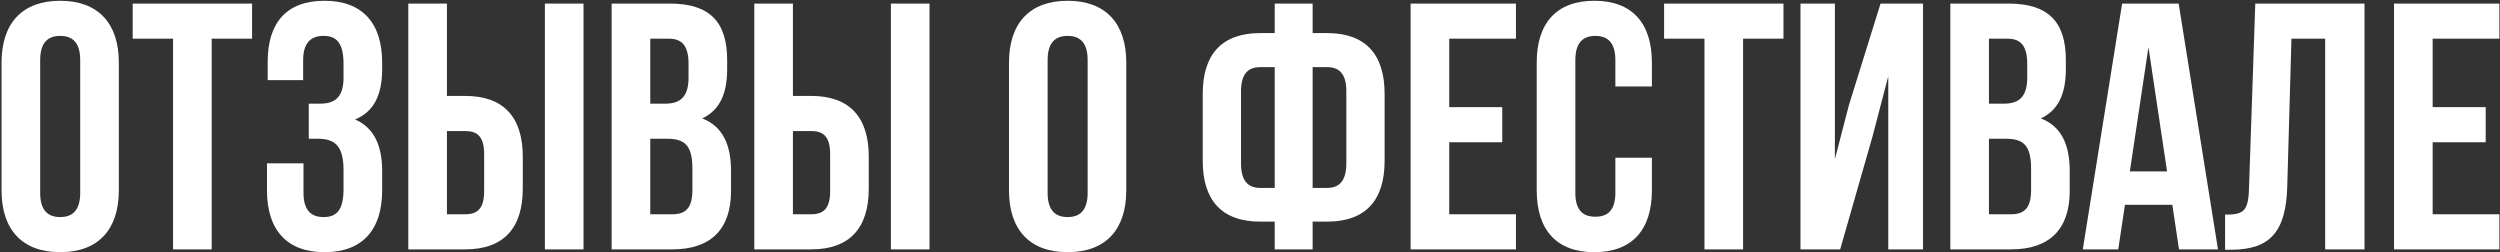 <?xml version="1.0" encoding="UTF-8"?> <svg xmlns="http://www.w3.org/2000/svg" width="1080" height="109" viewBox="0 0 1080 109" fill="none"><rect x="0" y="0" width="1080" height="109" fill="#333333" stroke="none"/><path d="M17.356 25.968V83.306C17.356 90.891 20.693 93.773 26.002 93.773C31.311 93.773 34.648 90.891 34.648 83.306V25.968C34.648 18.384 31.311 15.502 26.002 15.502C20.693 15.502 17.356 18.384 17.356 25.968ZM0.67 82.244V27.03C0.67 10.041 9.62 0.333 26.002 0.333C42.384 0.333 51.334 10.041 51.334 27.03V82.244C51.334 99.234 42.384 108.942 26.002 108.942C9.62 108.942 0.67 99.234 0.67 82.244ZM57.323 16.715V1.546H108.897V16.715H91.453V107.728H74.767V16.715H57.323ZM148.404 33.552V27.637C148.404 18.08 145.067 15.502 139.757 15.502C134.448 15.502 130.96 18.384 130.96 25.968V34.614H115.639V26.726C115.639 9.737 123.83 0.333 140.213 0.333C156.595 0.333 165.089 10.041 165.089 27.03V29.76C165.089 41.137 161.449 48.266 153.409 51.603C161.752 55.244 165.089 63.132 165.089 73.901V82.244C165.089 99.234 156.595 108.942 140.213 108.942C123.83 108.942 115.336 99.234 115.336 82.244V70.564H131.111V83.306C131.111 90.891 134.448 93.773 139.757 93.773C145.067 93.773 148.404 91.194 148.404 81.789V73.447C148.404 63.587 145.067 59.946 137.482 59.946H133.387V44.777H138.392C144.611 44.777 148.404 42.047 148.404 33.552ZM200.961 107.728H176.388V1.546H193.074V41.44H200.961C217.647 41.44 225.838 50.693 225.838 67.682V81.486C225.838 98.475 217.647 107.728 200.961 107.728ZM193.074 92.559H200.961C206.27 92.559 209.153 90.132 209.153 82.548V66.621C209.153 59.036 206.27 56.609 200.961 56.609H193.074V92.559ZM252.08 107.728H235.395V1.546H252.08V107.728ZM289.411 1.546C306.704 1.546 314.136 9.586 314.136 25.968V29.76C314.136 40.682 310.799 47.659 303.366 51.148C312.316 54.637 315.805 62.677 315.805 73.901V82.548C315.805 98.93 307.159 107.728 290.473 107.728H264.231V1.546H289.411ZM288.349 59.946H280.917V92.559H290.473C296.085 92.559 299.119 89.981 299.119 82.093V72.84C299.119 62.98 295.934 59.946 288.349 59.946ZM288.956 16.715H280.917V44.777H287.439C293.658 44.777 297.451 42.047 297.451 33.552V27.637C297.451 20.052 294.872 16.715 288.956 16.715ZM350.428 107.728H325.854V1.546H342.54V41.44H350.428C367.113 41.44 375.305 50.693 375.305 67.682V81.486C375.305 98.475 367.113 107.728 350.428 107.728ZM342.54 92.559H350.428C355.737 92.559 358.619 90.132 358.619 82.548V66.621C358.619 59.036 355.737 56.609 350.428 56.609H342.54V92.559ZM401.547 107.728H384.861V1.546H401.547V107.728ZM452.571 25.968V83.306C452.571 90.891 455.908 93.773 461.217 93.773C466.526 93.773 469.863 90.891 469.863 83.306V25.968C469.863 18.384 466.526 15.502 461.217 15.502C455.908 15.502 452.571 18.384 452.571 25.968ZM435.885 82.244V27.03C435.885 10.041 444.835 0.333 461.217 0.333C477.599 0.333 486.549 10.041 486.549 27.03V82.244C486.549 99.234 477.599 108.942 461.217 108.942C444.835 108.942 435.885 99.234 435.885 82.244ZM550.676 107.728V95.745H544.457C527.771 95.745 519.58 86.492 519.58 69.503V40.53C519.58 23.541 527.771 14.288 544.457 14.288H550.676V1.546H567.059V14.288H573.278C589.964 14.288 598.155 23.541 598.155 40.53V69.503C598.155 86.492 589.964 95.745 573.278 95.745H567.059V107.728H550.676ZM573.278 29.002H567.059V81.183H573.278C578.587 81.183 581.621 78.149 581.621 70.564V39.468C581.621 31.884 578.587 29.002 573.278 29.002ZM550.676 81.183V29.002H544.457C539.148 29.002 536.114 31.884 536.114 39.468V70.564C536.114 78.149 539.148 81.183 544.457 81.183H550.676ZM626.067 16.715V46.294H648.972V61.463H626.067V92.559H654.888V107.728H609.381V1.546H654.888V16.715H626.067ZM697.84 68.137H713.616V82.244C713.616 99.234 705.121 108.942 688.739 108.942C672.357 108.942 663.862 99.234 663.862 82.244V27.03C663.862 10.041 672.357 0.333 688.739 0.333C705.121 0.333 713.616 10.041 713.616 27.03V37.345H697.84V25.968C697.84 18.384 694.503 15.502 689.194 15.502C683.885 15.502 680.548 18.384 680.548 25.968V83.306C680.548 90.891 683.885 93.621 689.194 93.621C694.503 93.621 697.84 90.891 697.84 83.306V68.137ZM718.886 16.715V1.546H770.46V16.715H753.016V107.728H736.33V16.715H718.886ZM808.904 59.036L794.949 107.728H777.808V1.546H792.674V68.744L798.741 45.384L812.393 1.546H830.748V107.728H815.73V32.946L808.904 59.036ZM867.723 1.546C885.015 1.546 892.448 9.586 892.448 25.968V29.76C892.448 40.682 889.111 47.659 881.678 51.148C890.628 54.637 894.117 62.677 894.117 73.901V82.548C894.117 98.93 885.47 107.728 868.785 107.728H842.543V1.546H867.723ZM866.661 59.946H859.228V92.559H868.785C874.397 92.559 877.431 89.981 877.431 82.093V72.84C877.431 62.98 874.245 59.946 866.661 59.946ZM867.268 16.715H859.228V44.777H865.751C871.97 44.777 875.762 42.047 875.762 33.552V27.637C875.762 20.052 873.184 16.715 867.268 16.715ZM941.178 1.546L958.167 107.728H941.33L938.448 88.464H917.97L915.088 107.728H899.767L916.756 1.546H941.178ZM928.133 20.355L920.093 74.053H936.172L928.133 20.355ZM961.235 107.88V92.711C968.82 92.711 971.247 91.649 971.55 81.789L974.28 1.546H1021.46V107.728H1004.47V16.715H989.904L988.084 80.879C987.477 100.295 980.5 107.88 963.814 107.88H961.235ZM1050.91 16.715V46.294H1073.82V61.463H1050.91V92.559H1079.73V107.728H1034.23V1.546H1079.73V16.715H1050.91Z" fill="white"></path></svg> 